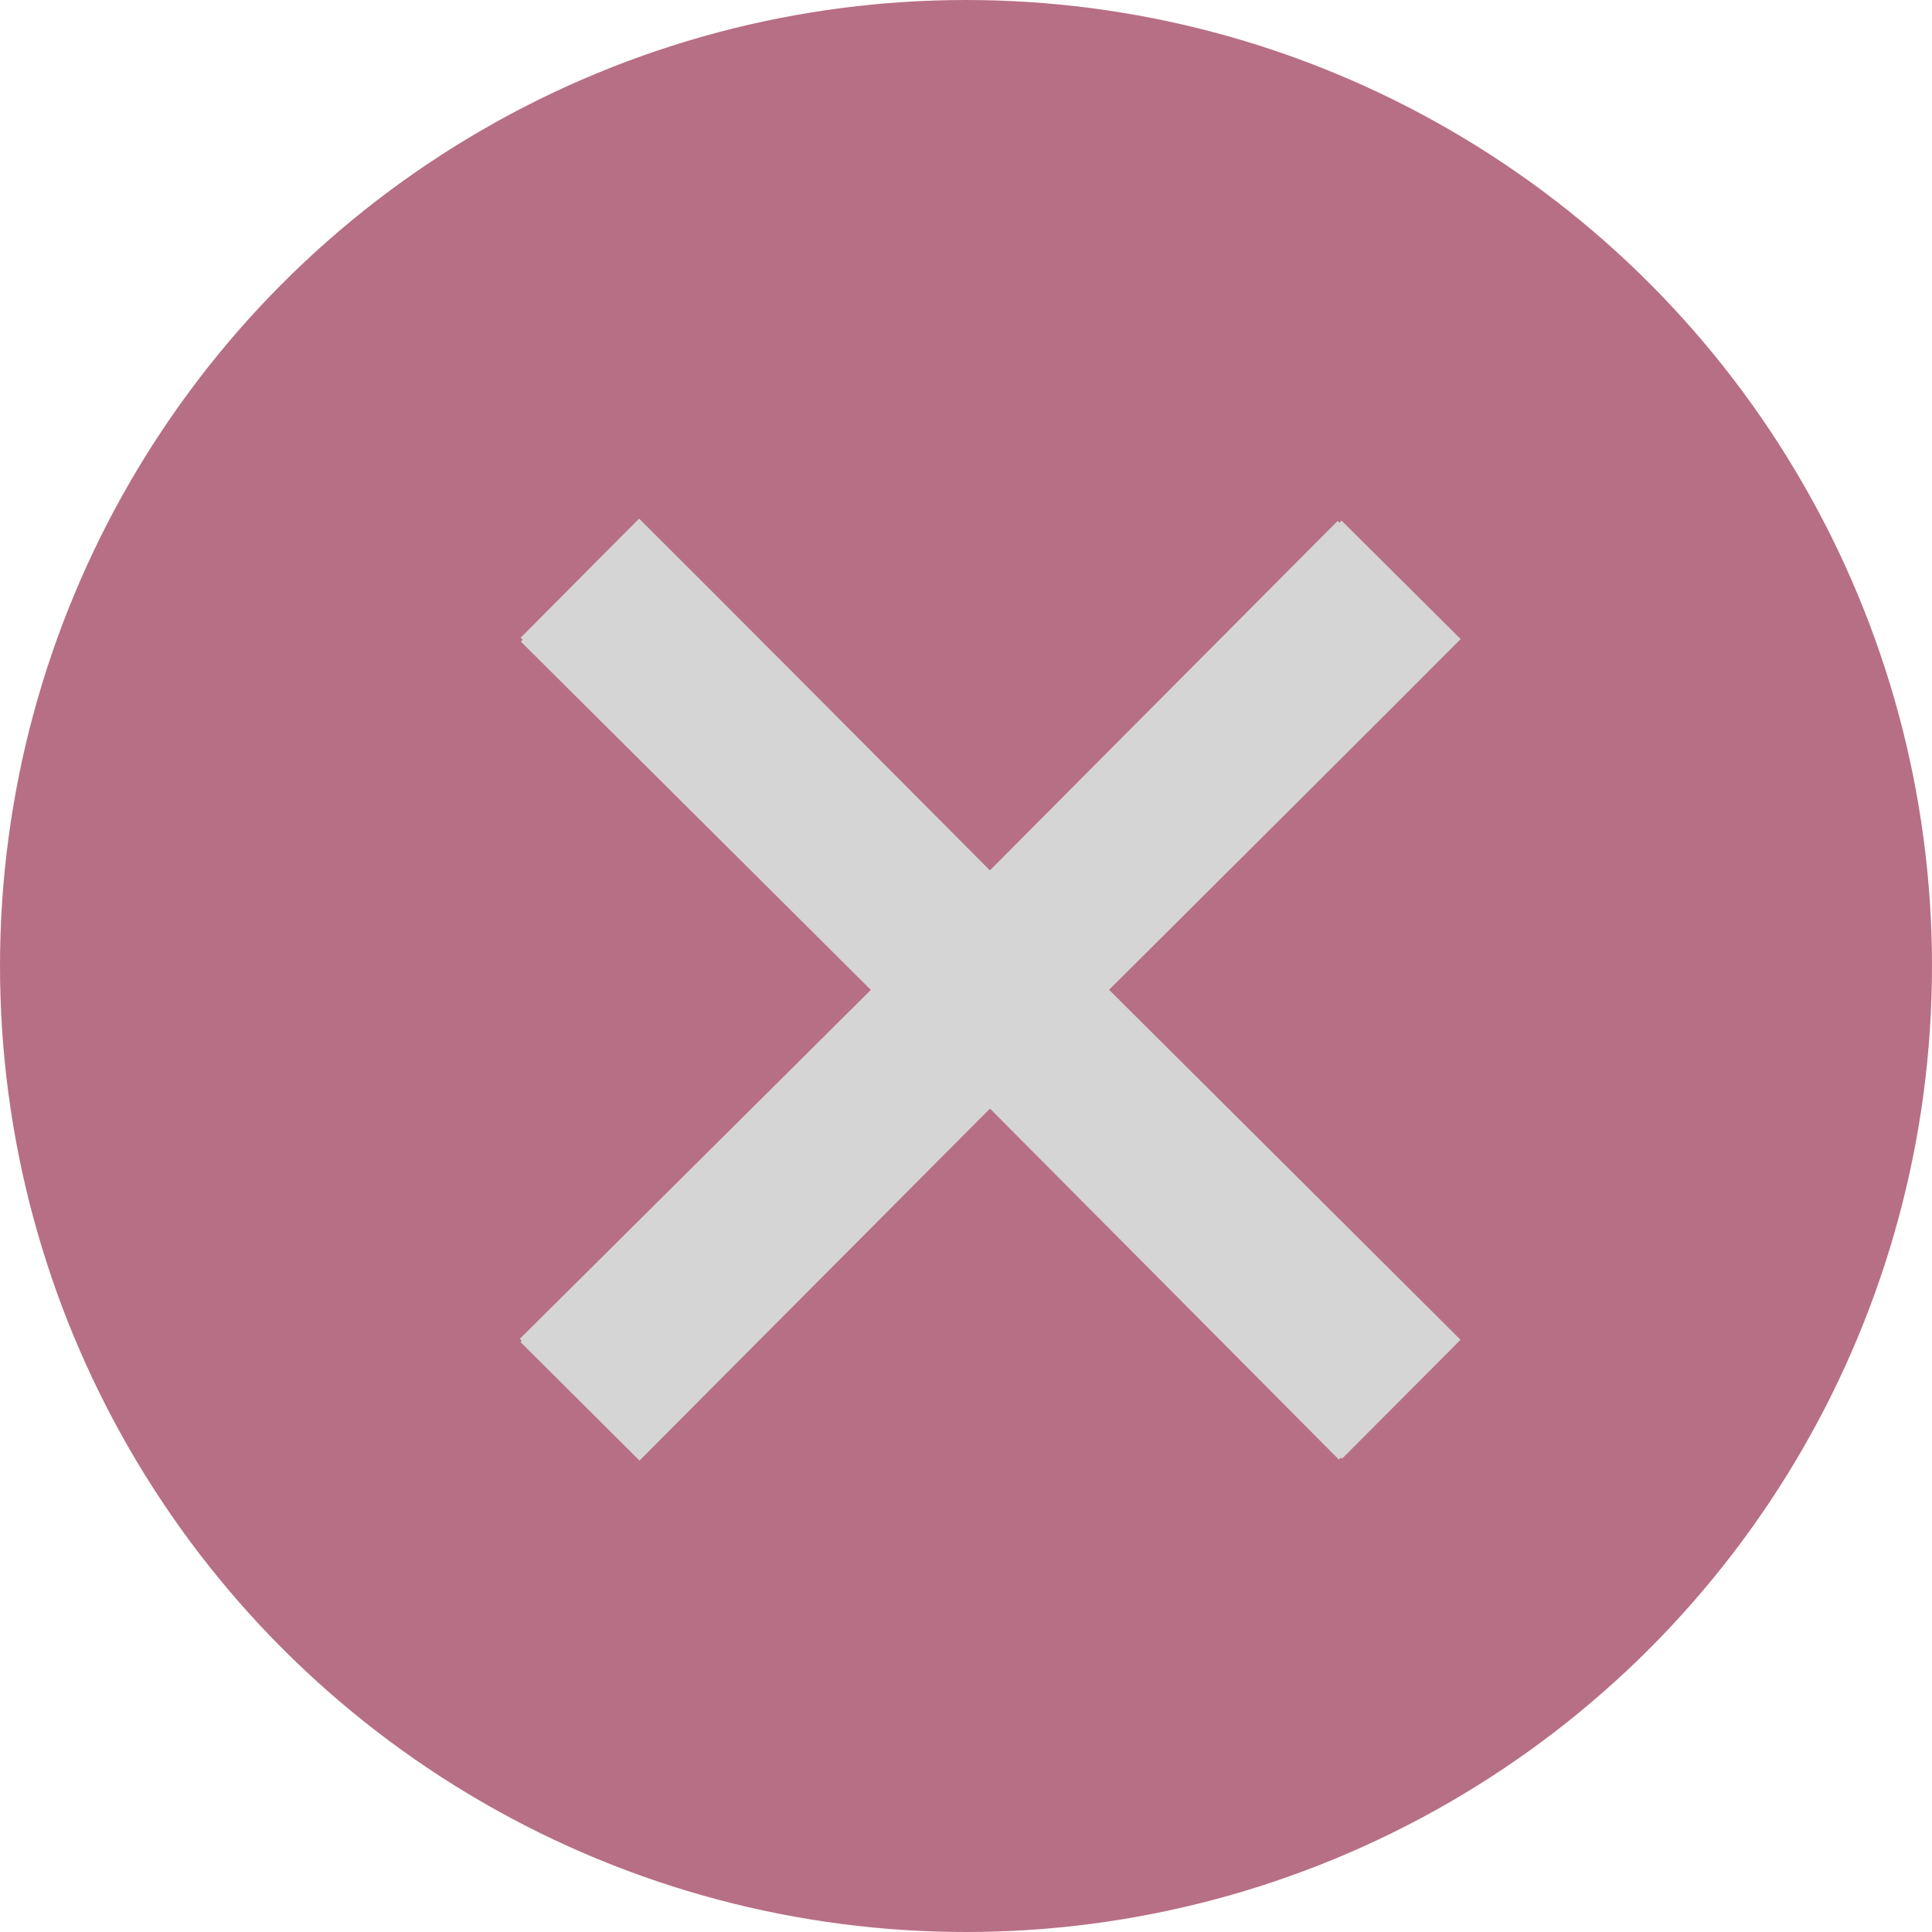 <?xml version="1.0" encoding="UTF-8"?> <svg xmlns="http://www.w3.org/2000/svg" width="23" height="23" viewBox="0 0 23 23" fill="none"> <circle cx="11.5" cy="11.5" r="11.5" fill="#B76F85"></circle> <path d="M6.903 6.883C8.529 8.5 15.029 15.041 16.648 16.671M6.907 6.93C8.538 8.549 15.057 15.038 16.681 16.658L6.907 6.93Z" stroke="#D5D5D5" stroke-width="2"></path> <path d="M16.68 6.903C15.063 8.529 8.522 15.03 6.893 16.648M16.633 6.907C15.014 8.538 8.525 15.057 6.905 16.682L16.633 6.907Z" stroke="#D5D5D5" stroke-width="2"></path> </svg> 
